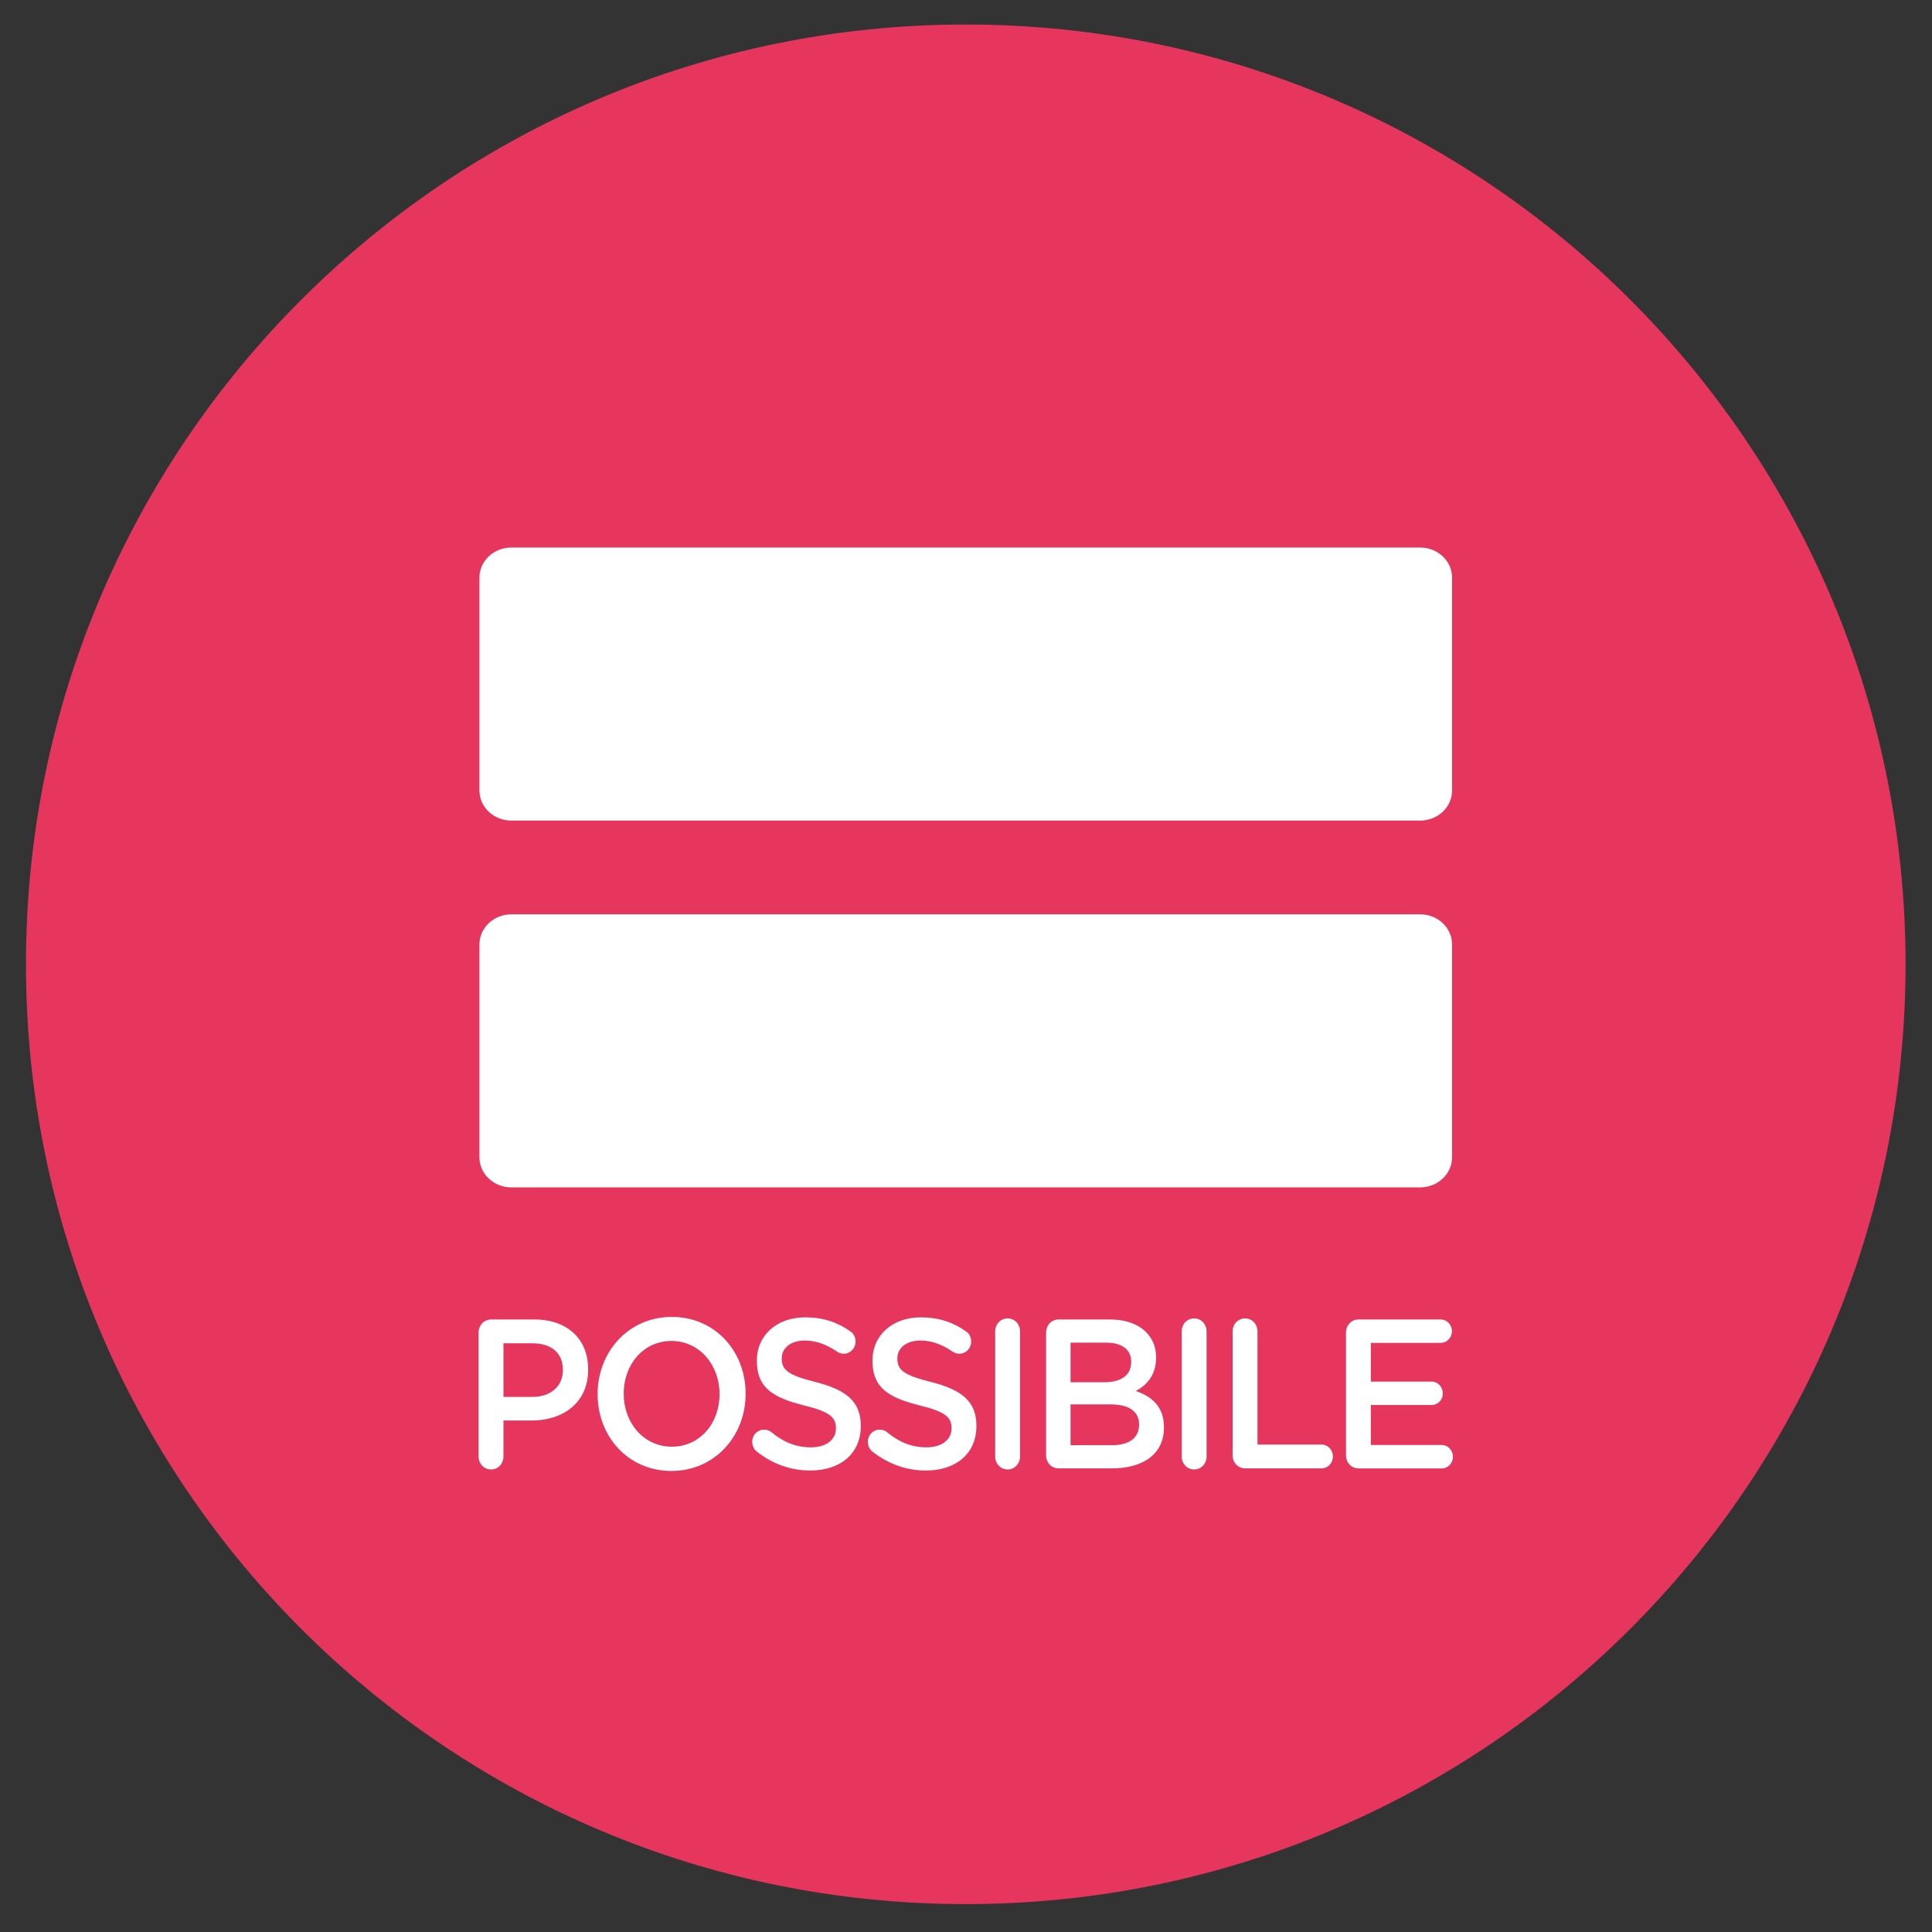 <?xml version="1.0" encoding="UTF-8" standalone="no"?>
<svg
   xmlns:dc="http://purl.org/dc/elements/1.1/"
   xmlns:cc="http://creativecommons.org/ns#"
   xmlns:rdf="http://www.w3.org/1999/02/22-rdf-syntax-ns#"
   xmlns:svg="http://www.w3.org/2000/svg"
   xmlns="http://www.w3.org/2000/svg"
   viewBox="0 0 3779.533 3779.533"
   height="3779.533"
   width="3779.533"
   xml:space="preserve"
   id="svg2"
   version="1.1"><rect x="0" y="0" width="3779.533" height="3779.533" fill="#333333" stroke="none"/><defs
     id="defs6"><clipPath
       id="clipPath18"
       clipPathUnits="userSpaceOnUse"><path
         id="path16"
         d="M 0,2834.65 H 2834.65 V 0 H 0 Z" /></clipPath></defs><g
     transform="matrix(1.333,0,0,-1.333,0,3779.533)"
     id="g10"><g
       id="g12"><g
         clip-path="url(#clipPath18)"
         id="g14"><g
           transform="translate(2796.545,1420.14)"
           id="g20"><path
             id="path22"
             style="fill:#e7365e;fill-opacity:1;fill-rule:nonzero;stroke:none"
             d="m 0,0 c 0,-761.728 -617.506,-1379.202 -1379.233,-1379.202 -761.732,0 -1379.206,617.474 -1379.206,1379.202 0,761.747 617.474,1379.237 1379.206,1379.237 C -617.506,1379.237 0,761.747 0,0" /></g><g
           transform="translate(2084.195,1631.107)"
           id="g24"><path
             id="path26"
             style="fill:#ffffff;fill-opacity:1;fill-rule:nonzero;stroke:none"
             d="m 0,0 h -1333.739 c -25.857,0 -46.818,19.742 -46.818,44.095 v 312.497 c 0,24.353 20.961,44.095 46.818,44.095 H 0 c 25.857,0 46.817,-19.742 46.817,-44.095 V 44.095 C 46.817,19.742 25.857,0 0,0" /></g><g
           transform="translate(2084.195,1092.805)"
           id="g28"><path
             id="path30"
             style="fill:#ffffff;fill-opacity:1;fill-rule:nonzero;stroke:none"
             d="m 0,0 h -1333.739 c -25.857,0 -46.818,19.742 -46.818,44.095 v 312.497 c 0,24.353 20.961,44.095 46.818,44.095 H 0 c 25.857,0 46.817,-19.742 46.817,-44.095 V 44.095 C 46.817,19.742 25.857,0 0,0" /></g><g
           transform="translate(781.273,785.284)"
           id="g32"><path
             id="path34"
             style="fill:#ffffff;fill-opacity:1;fill-rule:nonzero;stroke:none"
             d="m 0,0 c 27.589,0 44.796,16.237 44.796,39.03 v 0.622 C 44.796,65.259 27.293,78.682 0,78.682 H -42.424 V 0 Z m -78.919,94.297 c 0,10.928 8.013,19.354 18.396,19.354 H 2.966 c 48.654,0 78.917,-29.038 78.917,-73.062 v -0.622 c 0,-49.022 -37.384,-74.624 -83.072,-74.624 h -41.235 v -52.772 c 0,-10.614 -8.013,-19.04 -18.099,-19.04 -10.383,0 -18.396,8.426 -18.396,19.04 z" /></g><g
           transform="translate(1055.978,789.029)"
           id="g36"><path
             id="path38"
             style="fill:#ffffff;fill-opacity:1;fill-rule:nonzero;stroke:none"
             d="m 0,0 v 0.629 c 0,42.461 -29.372,77.745 -70.609,77.745 -41.237,0 -70.016,-34.658 -70.016,-77.123 V 0.629 c 0,-42.468 29.37,-77.438 70.607,-77.438 C -28.777,-76.809 0,-42.461 0,0 m -178.899,0 v 0.629 c 0,61.508 45.095,113.028 108.881,113.028 63.788,0 108.289,-50.898 108.289,-112.406 V 0.629 c 0,-61.515 -45.095,-113.031 -108.88,-113.031 -63.788,0 -108.29,50.894 -108.29,112.402" /></g><g
           transform="translate(1111.086,704.729)"
           id="g40"><path
             id="path42"
             style="fill:#ffffff;fill-opacity:1;fill-rule:nonzero;stroke:none"
             d="m 0,0 c -4.155,3.118 -7.121,8.426 -7.121,14.674 0,9.991 7.715,17.796 17.207,17.796 5.043,0 8.31,-1.559 10.682,-3.432 C 37.974,14.674 56.37,6.553 78.915,6.553 c 22.55,0 36.789,11.243 36.789,27.48 v 0.624 c 0,15.608 -8.307,24.041 -46.873,33.411 -44.207,11.236 -69.128,24.973 -69.128,65.254 v 0.627 c 0,37.466 29.667,63.381 70.909,63.381 26.107,0 47.17,-7.182 65.862,-20.298 4.151,-2.493 8.009,-7.804 8.009,-15.294 0,-9.992 -7.714,-17.796 -17.206,-17.796 -3.562,0 -6.53,0.934 -9.495,2.808 -16.02,10.928 -31.45,16.547 -47.764,16.547 -21.364,0 -33.824,-11.551 -33.824,-25.917 v -0.622 c 0,-16.859 9.494,-24.356 49.545,-34.347 43.911,-11.243 66.456,-27.788 66.456,-64.01 v -0.62 c 0,-40.902 -30.557,-65.26 -74.169,-65.26 C 49.842,-27.479 23.142,-18.11 0,0" /></g><g
           transform="translate(1280.746,704.729)"
           id="g44"><path
             id="path46"
             style="fill:#ffffff;fill-opacity:1;fill-rule:nonzero;stroke:none"
             d="m 0,0 c -4.155,3.118 -7.121,8.426 -7.121,14.674 0,9.991 7.714,17.796 17.207,17.796 5.043,0 8.31,-1.559 10.682,-3.432 C 37.974,14.674 56.37,6.553 78.915,6.553 c 22.55,0 36.789,11.243 36.789,27.48 v 0.624 c 0,15.608 -8.307,24.041 -46.873,33.411 -44.207,11.236 -69.128,24.973 -69.128,65.254 v 0.627 c 0,37.466 29.667,63.381 70.909,63.381 26.107,0 47.17,-7.182 65.858,-20.298 4.155,-2.493 8.013,-7.804 8.013,-15.294 0,-9.992 -7.714,-17.796 -17.206,-17.796 -3.562,0 -6.528,0.934 -9.495,2.808 -16.02,10.928 -31.45,16.547 -47.766,16.547 -21.36,0 -33.822,-11.551 -33.822,-25.917 v -0.622 c 0,-16.859 9.494,-24.356 49.545,-34.347 43.911,-11.243 66.456,-27.788 66.456,-64.01 v -0.62 c 0,-40.902 -30.557,-65.26 -74.168,-65.26 C 49.842,-27.479 23.142,-18.11 0,0" /></g><g
           transform="translate(1460.492,881.454)"
           id="g48"><path
             id="path50"
             style="fill:#ffffff;fill-opacity:1;fill-rule:nonzero;stroke:none"
             d="M 0,0 C 0,10.613 8.013,19.046 18.394,19.046 28.48,19.046 36.493,10.613 36.493,0 v -183.599 c 0,-10.614 -8.013,-19.04 -18.099,-19.04 -10.381,0 -18.394,8.426 -18.394,19.04 z" /></g><g
           transform="translate(1631.636,714.407)"
           id="g52"><path
             id="path54"
             style="fill:#ffffff;fill-opacity:1;fill-rule:nonzero;stroke:none"
             d="m 0,0 c 24.918,0 40.05,10.306 40.05,29.975 v 0.622 c 0,18.425 -13.947,29.352 -42.723,29.352 h -57.85 V 0 Z m -10.678,92.419 c 23.437,0 39.158,9.682 39.158,29.665 v 0.622 c 0,17.174 -13.054,27.79 -36.493,27.79 h -52.51 V 92.419 Z m -85.74,72.755 c 0,10.928 8.004,19.355 18.393,19.355 h 74.76 c 23.734,0 42.425,-6.868 54.296,-19.355 9.196,-9.684 13.944,-21.548 13.944,-36.22 V 128.33 C 64.975,102.101 50.734,88.051 35.304,79.618 59.628,70.878 76.54,56.203 76.54,26.536 v -0.622 c 0,-39.029 -30.552,-59.947 -76.837,-59.947 h -77.728 c -10.389,0 -18.393,8.431 -18.393,19.359 z" /></g><g
           transform="translate(1734.238,881.454)"
           id="g56"><path
             id="path58"
             style="fill:#ffffff;fill-opacity:1;fill-rule:nonzero;stroke:none"
             d="M 0,0 C 0,10.613 8.013,19.046 18.394,19.046 28.482,19.046 36.495,10.613 36.495,0 v -183.599 c 0,-10.614 -8.013,-19.04 -18.101,-19.04 -10.381,0 -18.394,8.426 -18.394,19.04 z" /></g><g
           transform="translate(1808.963,881.454)"
           id="g60"><path
             id="path62"
             style="fill:#ffffff;fill-opacity:1;fill-rule:nonzero;stroke:none"
             d="M 0,0 C 0,10.613 8.007,19.046 18.394,19.046 28.483,19.046 36.488,10.613 36.488,0 v -166.111 h 94.049 c 9.198,0 16.617,-7.804 16.617,-17.488 0,-9.677 -7.419,-17.481 -16.617,-17.481 H 18.394 C 8.007,-201.08 0,-192.647 0,-181.721 Z" /></g><g
           transform="translate(1975.354,699.734)"
           id="g64"><path
             id="path66"
             style="fill:#ffffff;fill-opacity:1;fill-rule:nonzero;stroke:none"
             d="m 0,0 v 179.848 c 0,10.929 8.009,19.355 18.389,19.355 h 120.752 c 8.901,0 16.315,-7.807 16.315,-17.174 0,-9.679 -7.414,-17.169 -16.315,-17.169 H 36.488 v -56.832 h 89.302 c 8.902,0 16.321,-7.805 16.321,-17.482 0,-9.369 -7.419,-16.859 -16.321,-16.859 H 36.488 V 14.986 h 104.135 c 8.901,0 16.32,-7.808 16.32,-17.173 0,-9.682 -7.419,-17.174 -16.32,-17.174 H 18.389 C 8.009,-19.361 0,-10.928 0,0" /></g></g></g></g></svg>